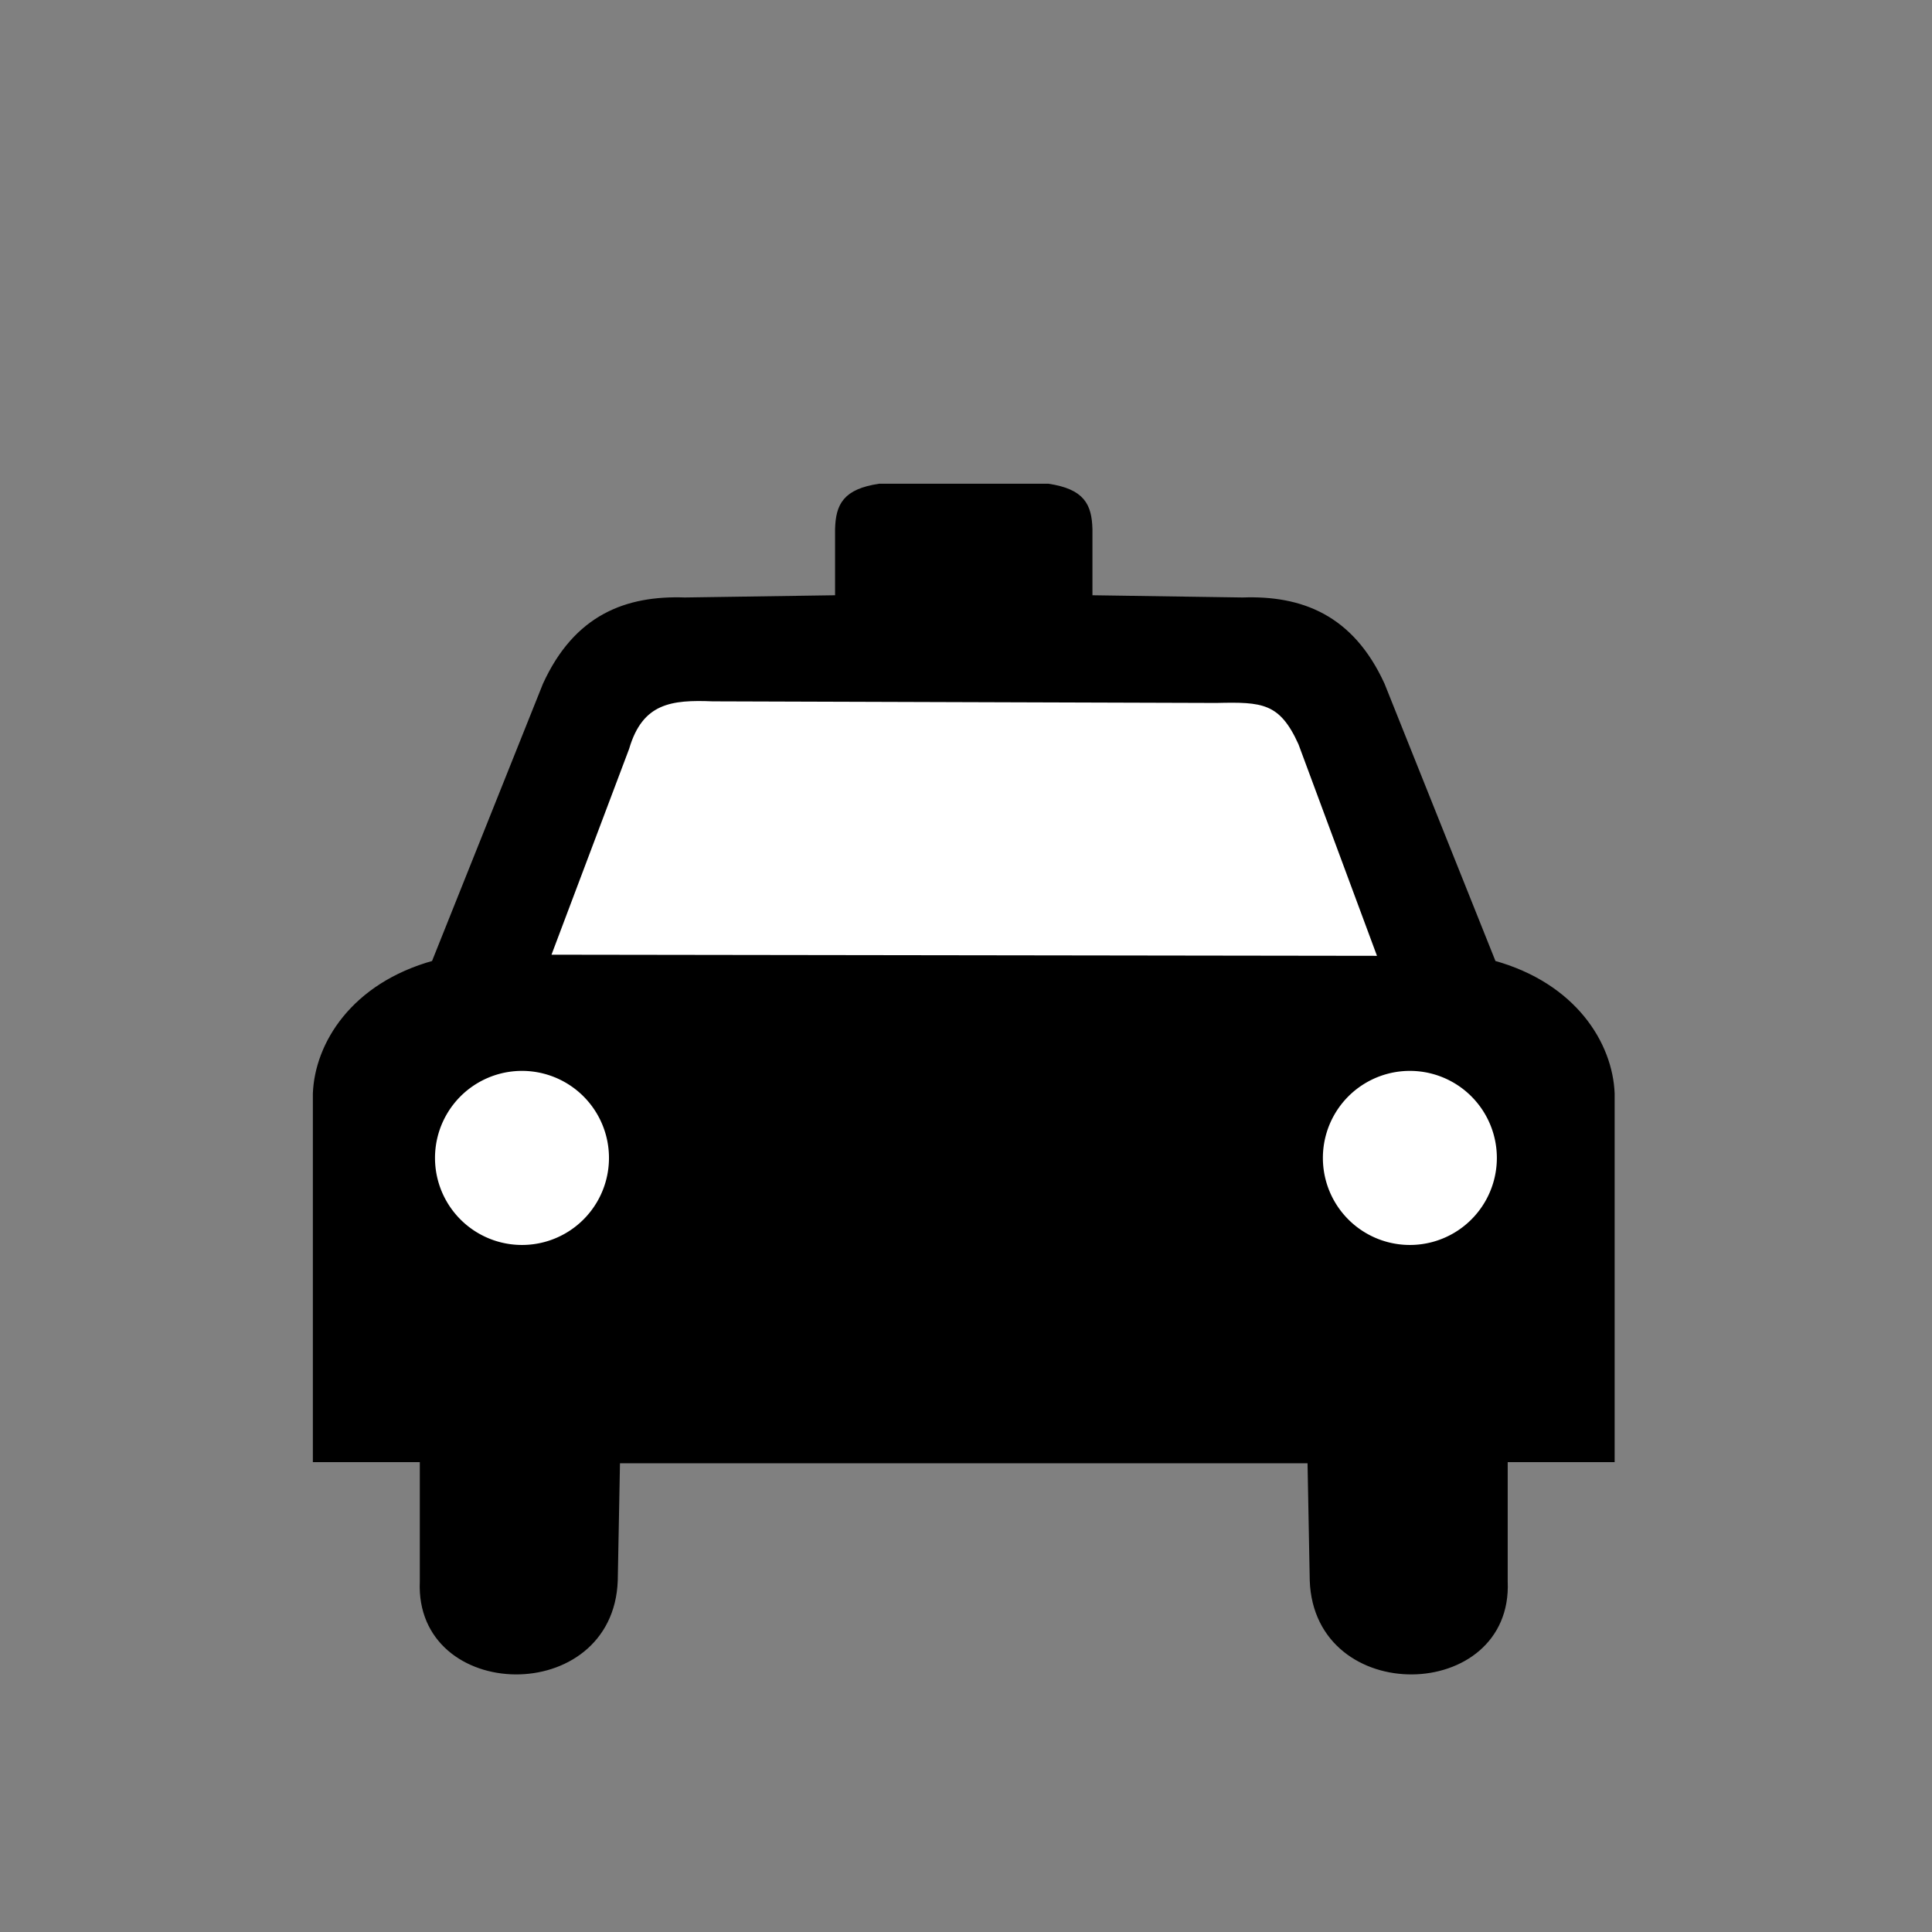 <?xml version="1.0" encoding="UTF-8" standalone="no"?>
<!-- Created with Inkscape (http://www.inkscape.org/) -->
<svg
   xmlns:dc="http://purl.org/dc/elements/1.1/"
   xmlns:cc="http://web.resource.org/cc/"
   xmlns:rdf="http://www.w3.org/1999/02/22-rdf-syntax-ns#"
   xmlns:svg="http://www.w3.org/2000/svg"
   xmlns="http://www.w3.org/2000/svg"
   xmlns:sodipodi="http://sodipodi.sourceforge.net/DTD/sodipodi-0.dtd"
   xmlns:inkscape="http://www.inkscape.org/namespaces/inkscape"
   id="svg2"
   sodipodi:version="0.32"
   inkscape:version="0.45.1"
   width="566.434"
   height="566.43"
   version="1.0"
   sodipodi:docbase="F:\WIKI\Draws\Buenos\Pa subir"
   sodipodi:docname="Aiga taxi..svg"
   inkscape:output_extension="org.inkscape.output.svg.inkscape">
  <rect width="100%" height="100%" fill="#808080" stroke="none"/>
  <defs
     id="defs5" />
  <sodipodi:namedview
     inkscape:window-height="742"
     inkscape:window-width="1024"
     inkscape:pageshadow="2"
     inkscape:pageopacity="0.0"
     guidetolerance="10.0"
     gridtolerance="10.0"
     objecttolerance="10.0"
     borderopacity="1.0"
     bordercolor="#666666"
     pagecolor="#ffffff"
     id="base"
     width="566.434px"
     height="566.43px"
     inkscape:zoom="0.52997864"
     inkscape:cx="253.11927"
     inkscape:cy="241.63833"
     inkscape:window-x="0"
     inkscape:window-y="0"
     inkscape:current-layer="svg2" />
  <path
     id="path2256"
     style="fill:#000000;fill-rule:evenodd;stroke:#000000;stroke-width:2;stroke-linecap:butt;stroke-linejoin:miter;stroke-miterlimit:4;stroke-opacity:1"
     d="M 307.28,142.816 C 317.162,144.322 319.094,148.274 319.288,155.158 L 319.288,175.505 L 364.317,176.172 C 381.337,175.57 395.966,181.076 405.011,200.855 L 437.699,282.576 C 461.493,289.135 471.84,306.421 472.389,320.601 L 472.389,427.672 L 441.035,427.672 L 441.035,463.696 C 442.556,498.033 386.256,499.384 384.998,463.362 L 384.331,428.005 L 180.786,428.005 L 180.119,463.362 C 178.861,499.384 122.562,498.033 124.082,463.695 L 124.082,427.671 L 92.728,427.671 L 92.728,320.6 C 93.277,306.421 103.624,289.135 127.418,282.575 L 160.106,200.854 C 169.151,181.076 183.78,175.569 200.8,176.171 L 245.83,175.504 L 245.83,155.157 C 246.023,148.273 247.956,144.322 257.838,142.816 L 307.28,142.816 z "
     sodipodi:nodetypes="ccccccccccccccccccccccccc" />
  <path
     style="fill:#ffffff;fill-rule:evenodd;stroke:#000000;stroke-width:2;stroke-linecap:butt;stroke-linejoin:miter;stroke-opacity:1;stroke-miterlimit:4;stroke-dasharray:none;fill-opacity:1"
     d="M 160.246,280.903 L 405.148,281.237 L 381.619,217.831 C 375.873,205.055 370.131,204.779 356.618,205.095 L 208.971,204.623 C 196.796,204.129 187.642,205.135 183.498,219.246 L 160.246,280.903 z "
     id="path3253"
     sodipodi:nodetypes="ccccccc" />
  <path
     sodipodi:type="arc"
     style="fill:#ffffff;fill-opacity:1;stroke:#000000;stroke-width:2;stroke-miterlimit:4;stroke-dasharray:none;stroke-dashoffset:0;stroke-opacity:1"
     id="path4224"
     sodipodi:cx="412.27322"
     sodipodi:cy="341.11401"
     sodipodi:rx="26.350796"
     sodipodi:ry="26.517572"
     d="M 438.624 341.114 A 26.351 26.518 0 1 1  385.922,341.114 A 26.351 26.518 0 1 1  438.624 341.114 z"
     transform="matrix(1.006,0,0,1,-1.393,-1.627)" />
  <path
     sodipodi:type="arc"
     style="fill:#ffffff;fill-opacity:1;stroke:#000000;stroke-width:2;stroke-miterlimit:4;stroke-dasharray:none;stroke-dashoffset:0;stroke-opacity:1"
     id="path4226"
     sodipodi:cx="412.27322"
     sodipodi:cy="341.11401"
     sodipodi:rx="26.350796"
     sodipodi:ry="26.517572"
     d="M 438.624 341.114 A 26.351 26.518 0 1 1  385.922,341.114 A 26.351 26.518 0 1 1  438.624 341.114 z"
     transform="matrix(1.006,0,0,1,-261.707,-1.627)" />
</svg>

